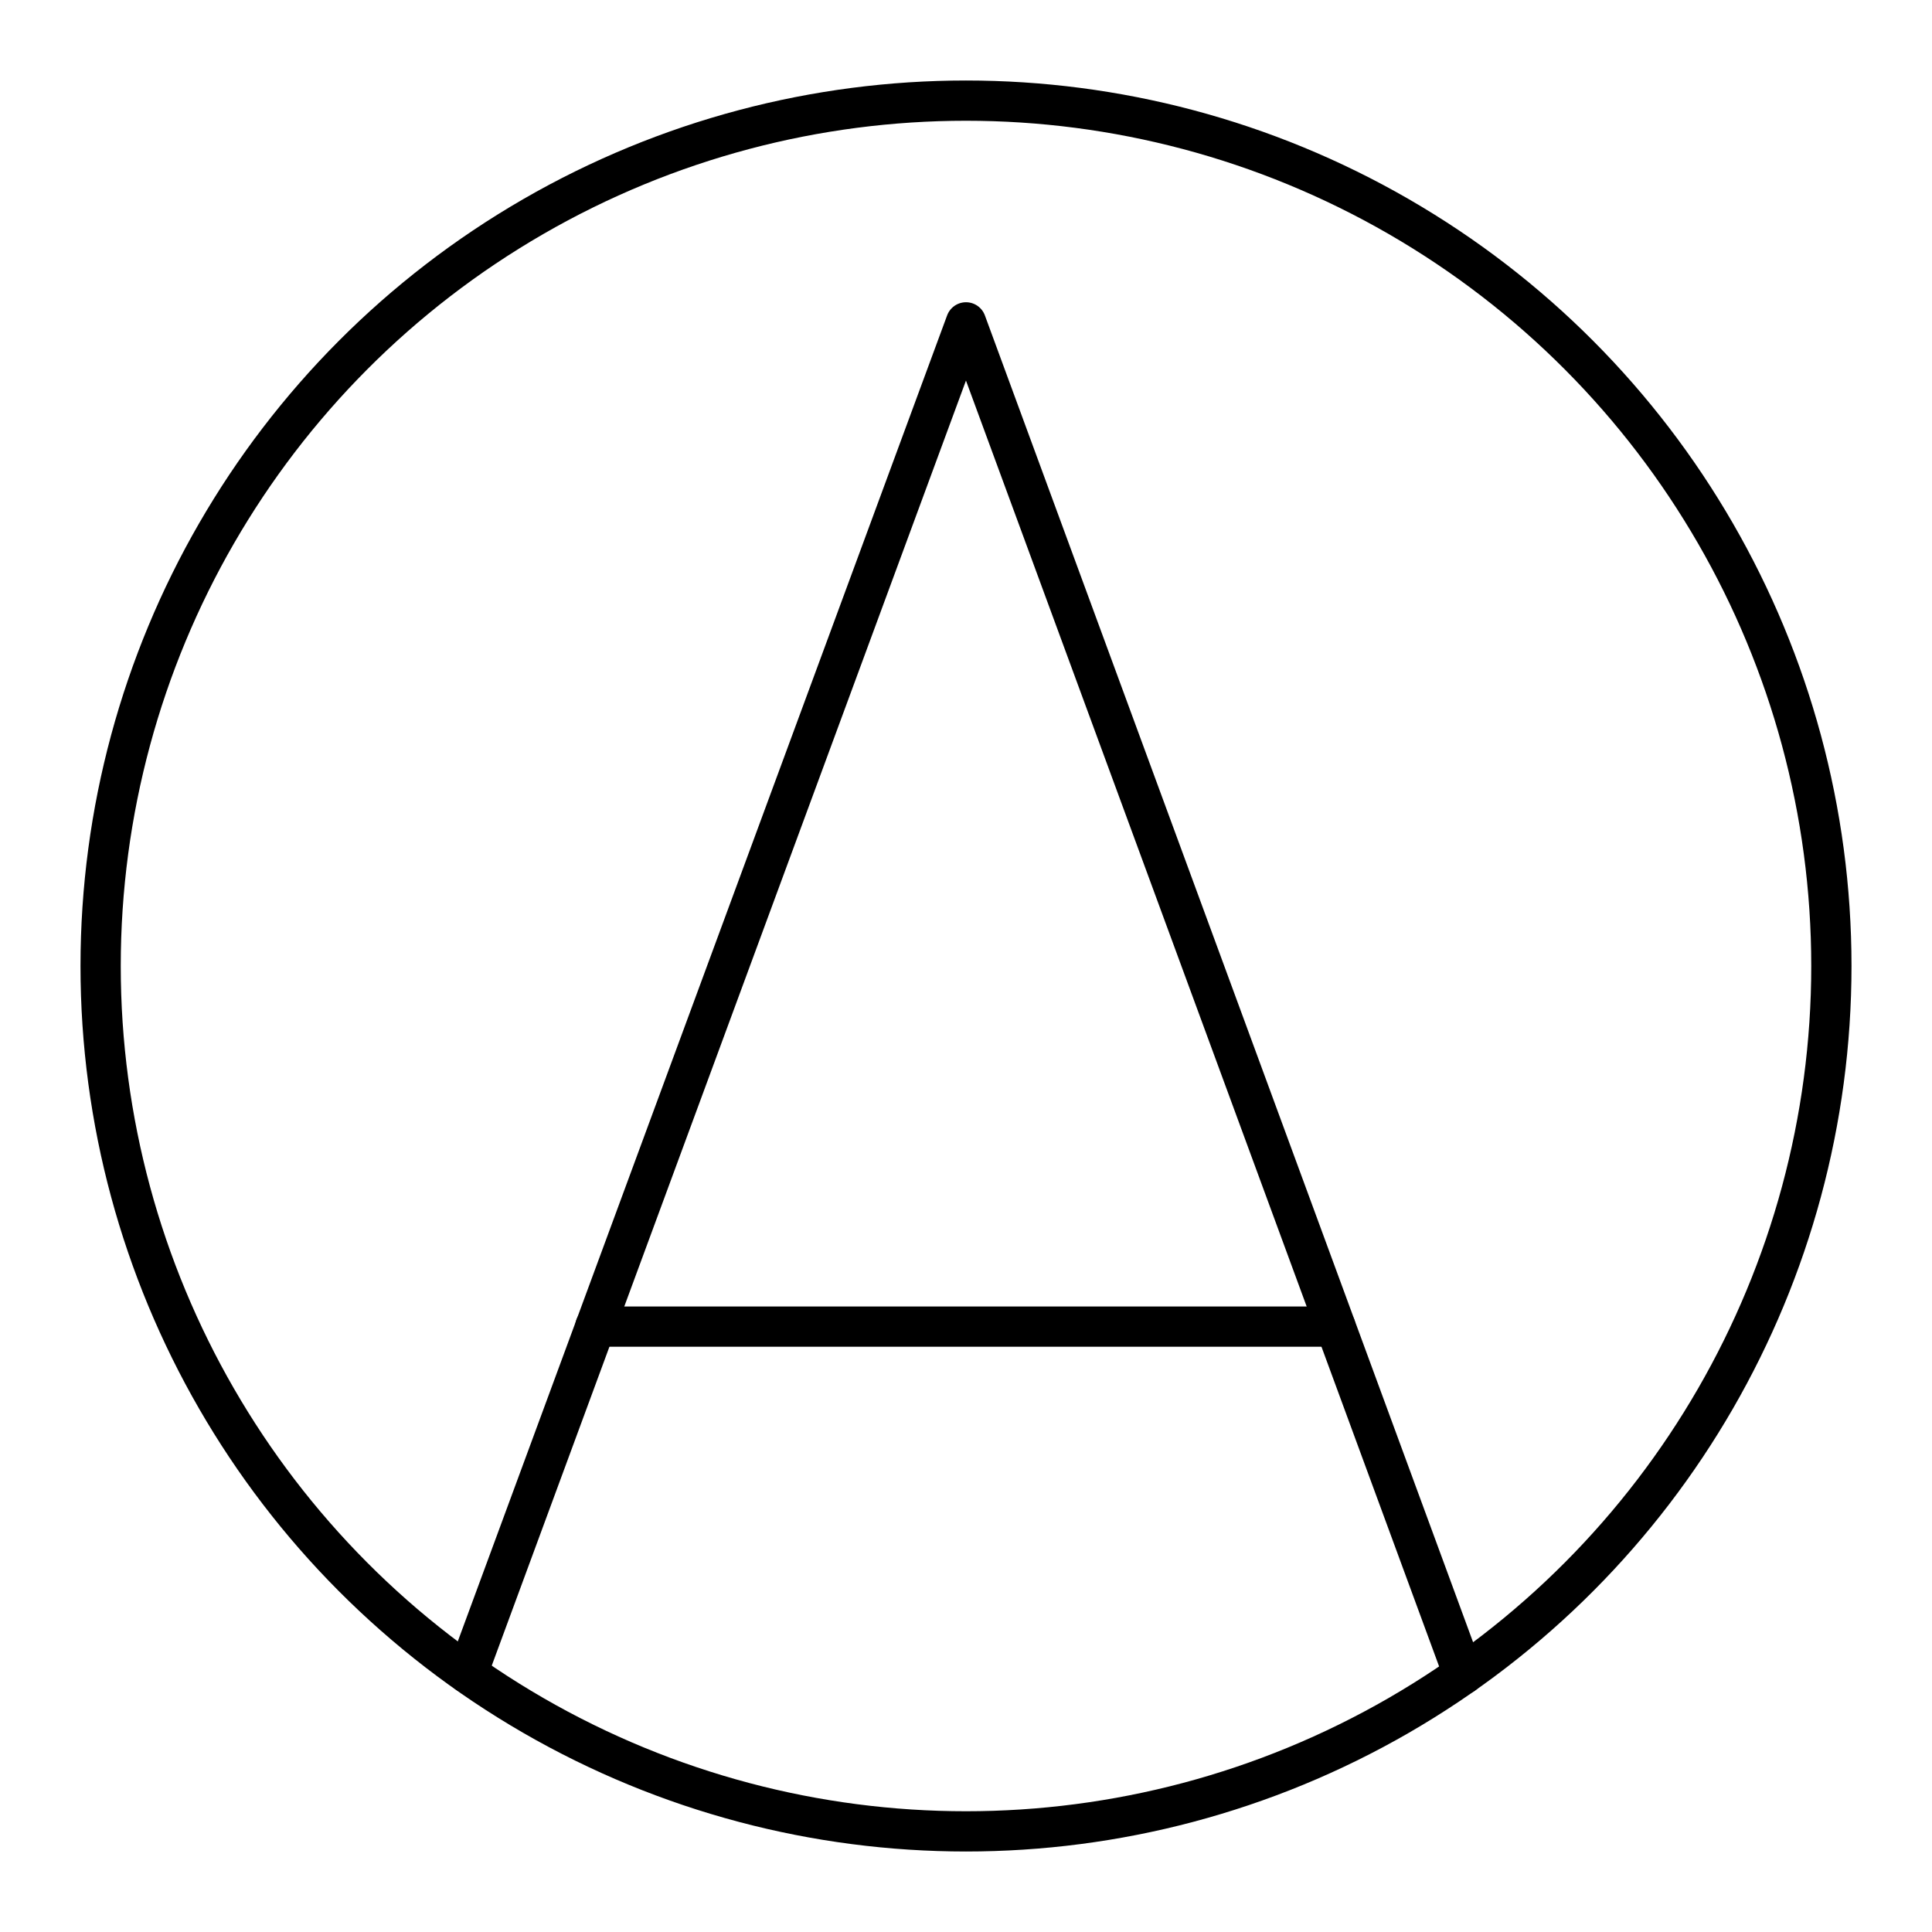 <?xml version="1.0" encoding="UTF-8"?>


<svg width="800px" height="800px" viewBox="0 0 48 48" id="b" xmlns="http://www.w3.org/2000/svg">

<defs>

<style>.c{fill:none;stroke:#000000;stroke-linecap:round;stroke-linejoin:round;}</style>

</defs>

<circle class="c" cx="24" cy="24" r="21.5"/>

<g>

<line class="c" x1="33.178" y1="32.959" x2="14.79" y2="32.959"/>

<polyline class="c" points="11.615 41.57 24 8.009 36.358 41.595"/>

</g>

</svg>